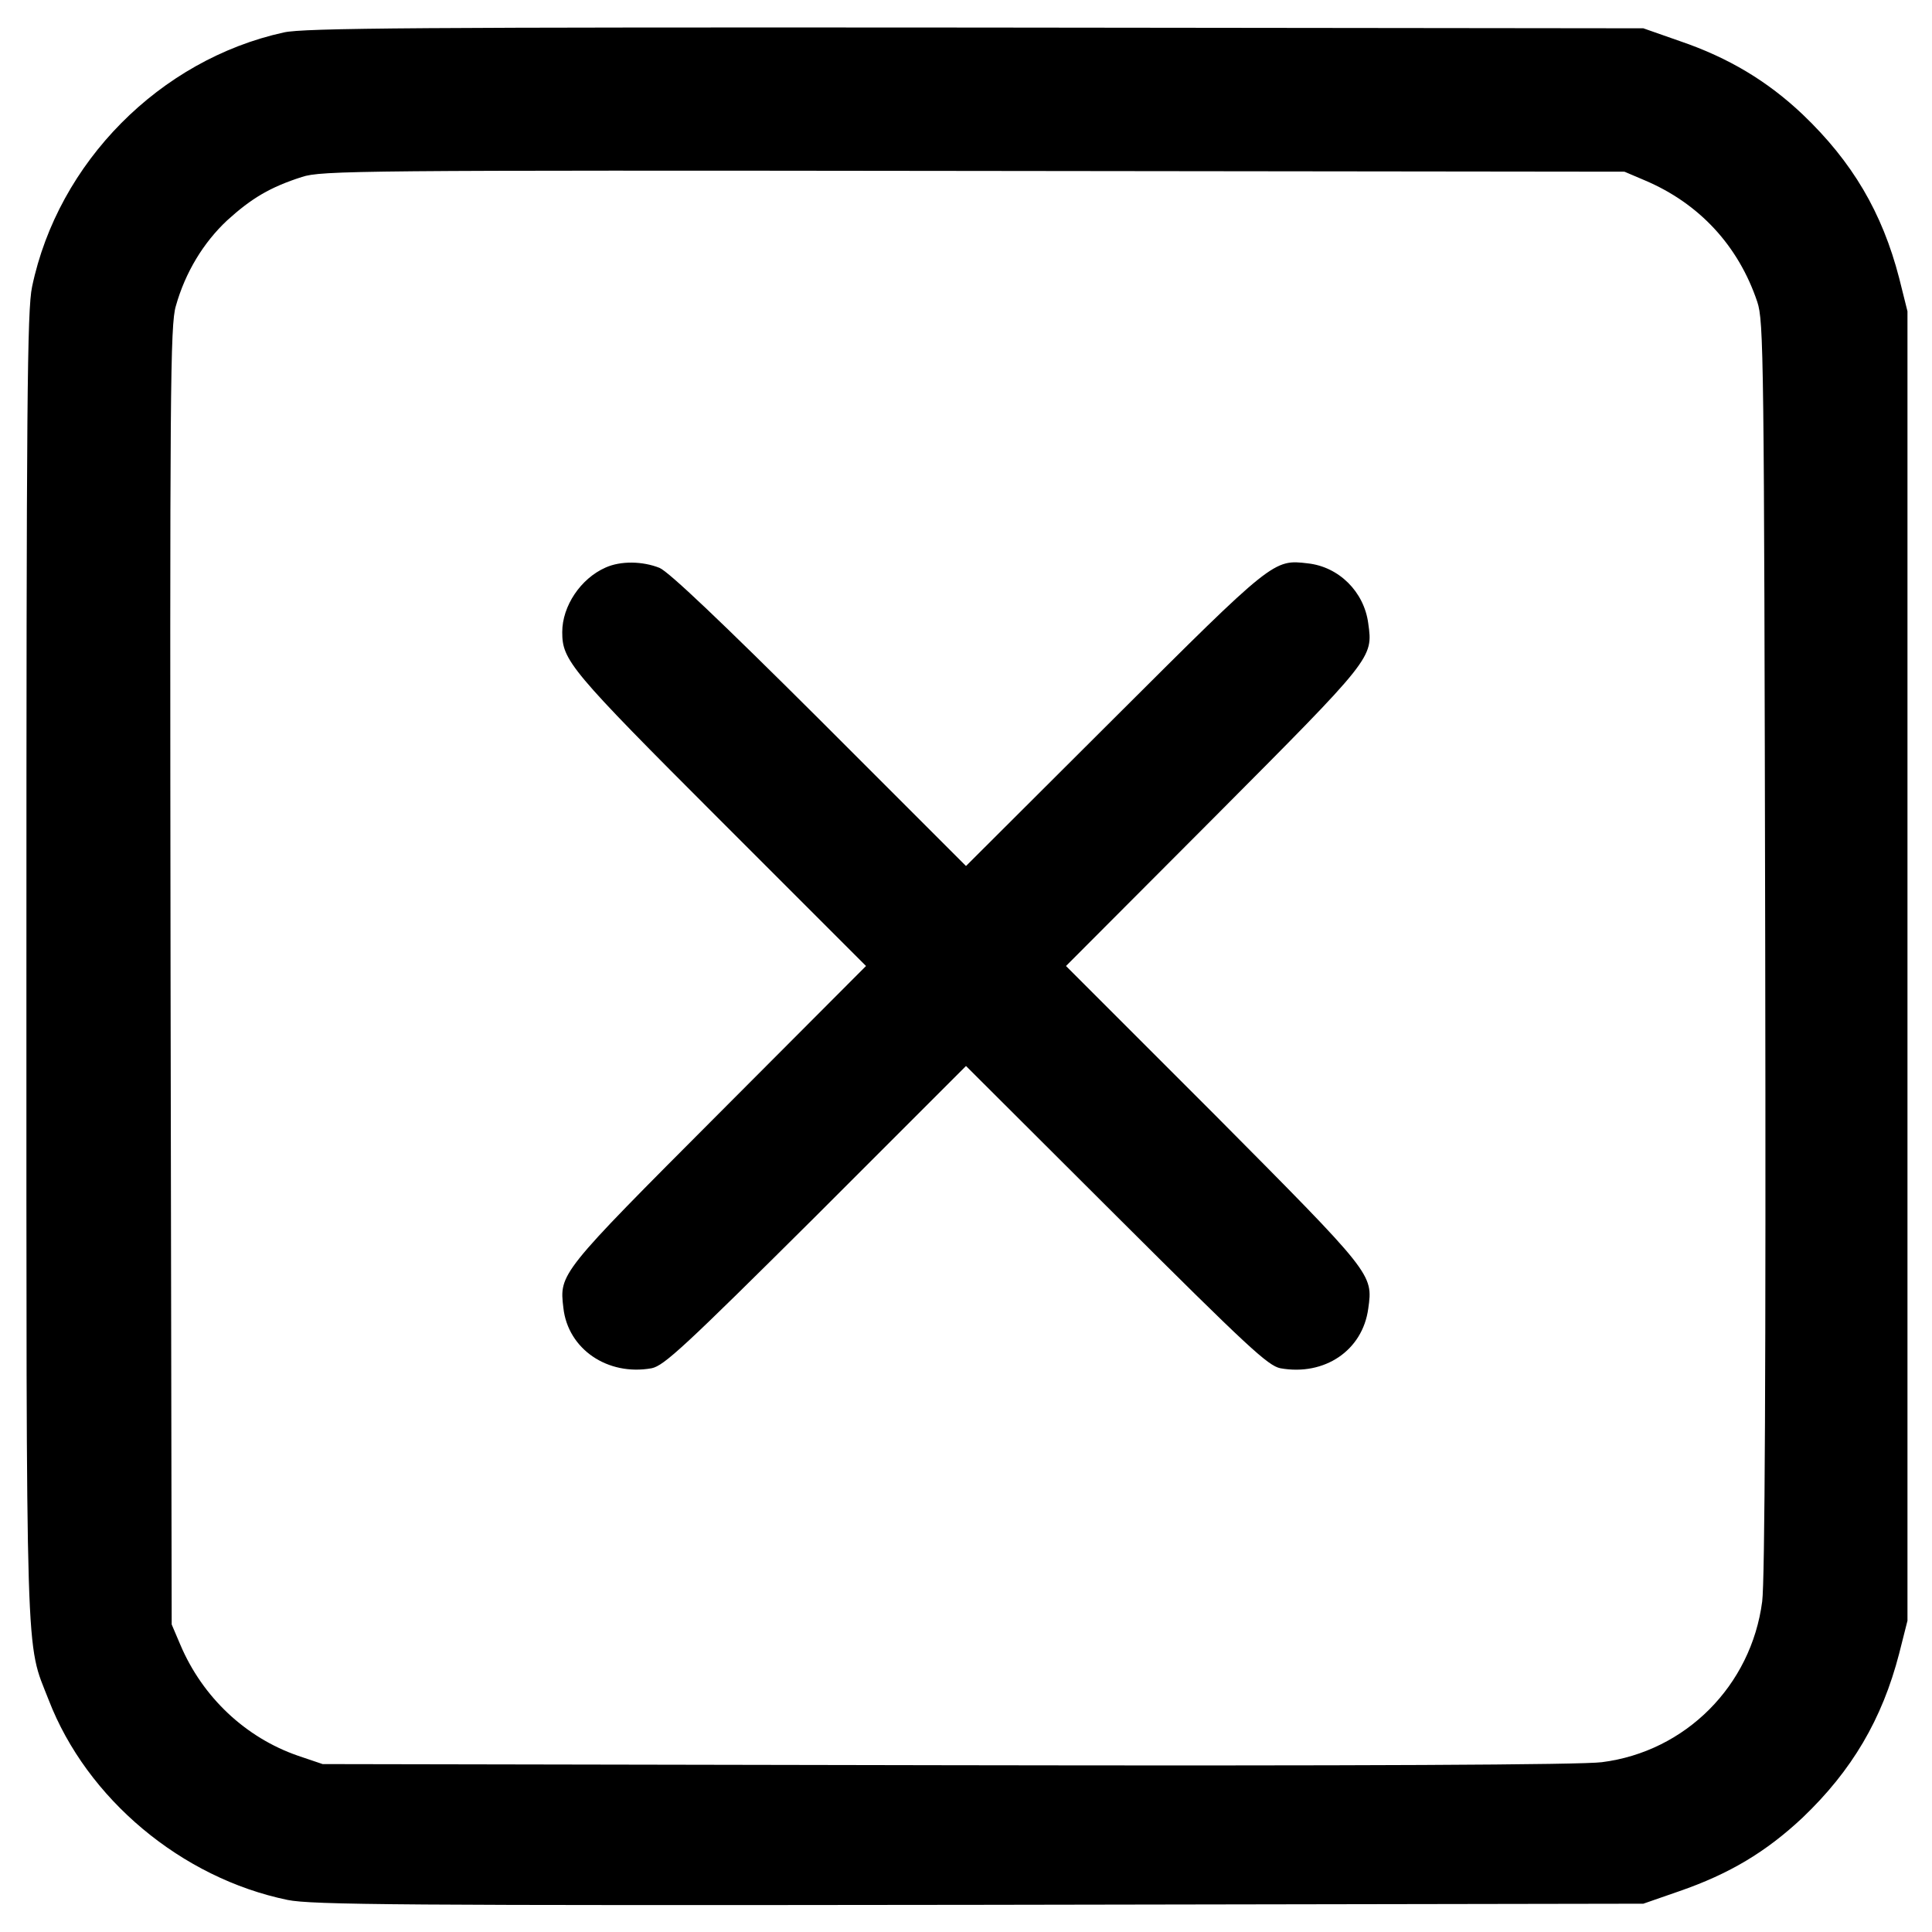 <?xml version="1.0" standalone="no"?>
<!DOCTYPE svg PUBLIC "-//W3C//DTD SVG 20010904//EN"
 "http://www.w3.org/TR/2001/REC-SVG-20010904/DTD/svg10.dtd">
<svg version="1.0" xmlns="http://www.w3.org/2000/svg"
 width="512pt" height="512pt" viewBox="0 0 512 512"
 preserveAspectRatio="xMidYMid meet">

<g transform="translate(0,512) scale(0.1,-0.1)"
fill="#000000" stroke="none">
<path d="M752 5034 c-328 -72 -598 -344 -667 -674 -13 -62 -15 -298 -15 -1803
0 -1890 -3 -1783 59 -1942 101 -262 352 -472 633 -530 64 -13 296 -15 1833
-13 l1760 3 95 33 c133 46 230 104 327 195 131 125 211 261 256 435 l22 87 0
1735 0 1735 -22 88 c-45 174 -124 308 -256 434 -93 88 -196 150 -325 194 l-97
34 -1770 2 c-1472 1 -1781 -1 -1833 -13z m3607 -392 c144 -61 248 -173 298
-322 17 -52 18 -134 21 -1710 2 -1106 -1 -1681 -8 -1734 -29 -223 -203 -398
-425 -426 -53 -7 -635 -10 -1735 -8 l-1655 3 -65 22 c-139 48 -253 155 -312
294 l-23 54 -3 1719 c-2 1553 -1 1725 14 1775 25 89 73 168 136 227 65 59 114
88 198 115 52 17 148 18 1780 16 l1725 -2 54 -23z"/>
<path d="M1605 3616 c-66 -29 -115 -102 -115 -171 0 -75 20 -100 418 -498
l387 -387 -392 -393 c-420 -421 -421 -422 -410 -513 12 -109 117 -181 234
-160 33 7 85 55 436 404 l397 397 398 -397 c350 -349 402 -397 435 -404 117
-21 218 47 233 158 13 92 13 91 -409 516 l-392 392 392 393 c422 424 422 423
409 515 -11 84 -78 150 -160 159 -91 11 -92 10 -513 -410 l-393 -392 -387 387
c-264 263 -400 392 -425 403 -45 18 -103 19 -143 1z"/>
</g>
</svg>
